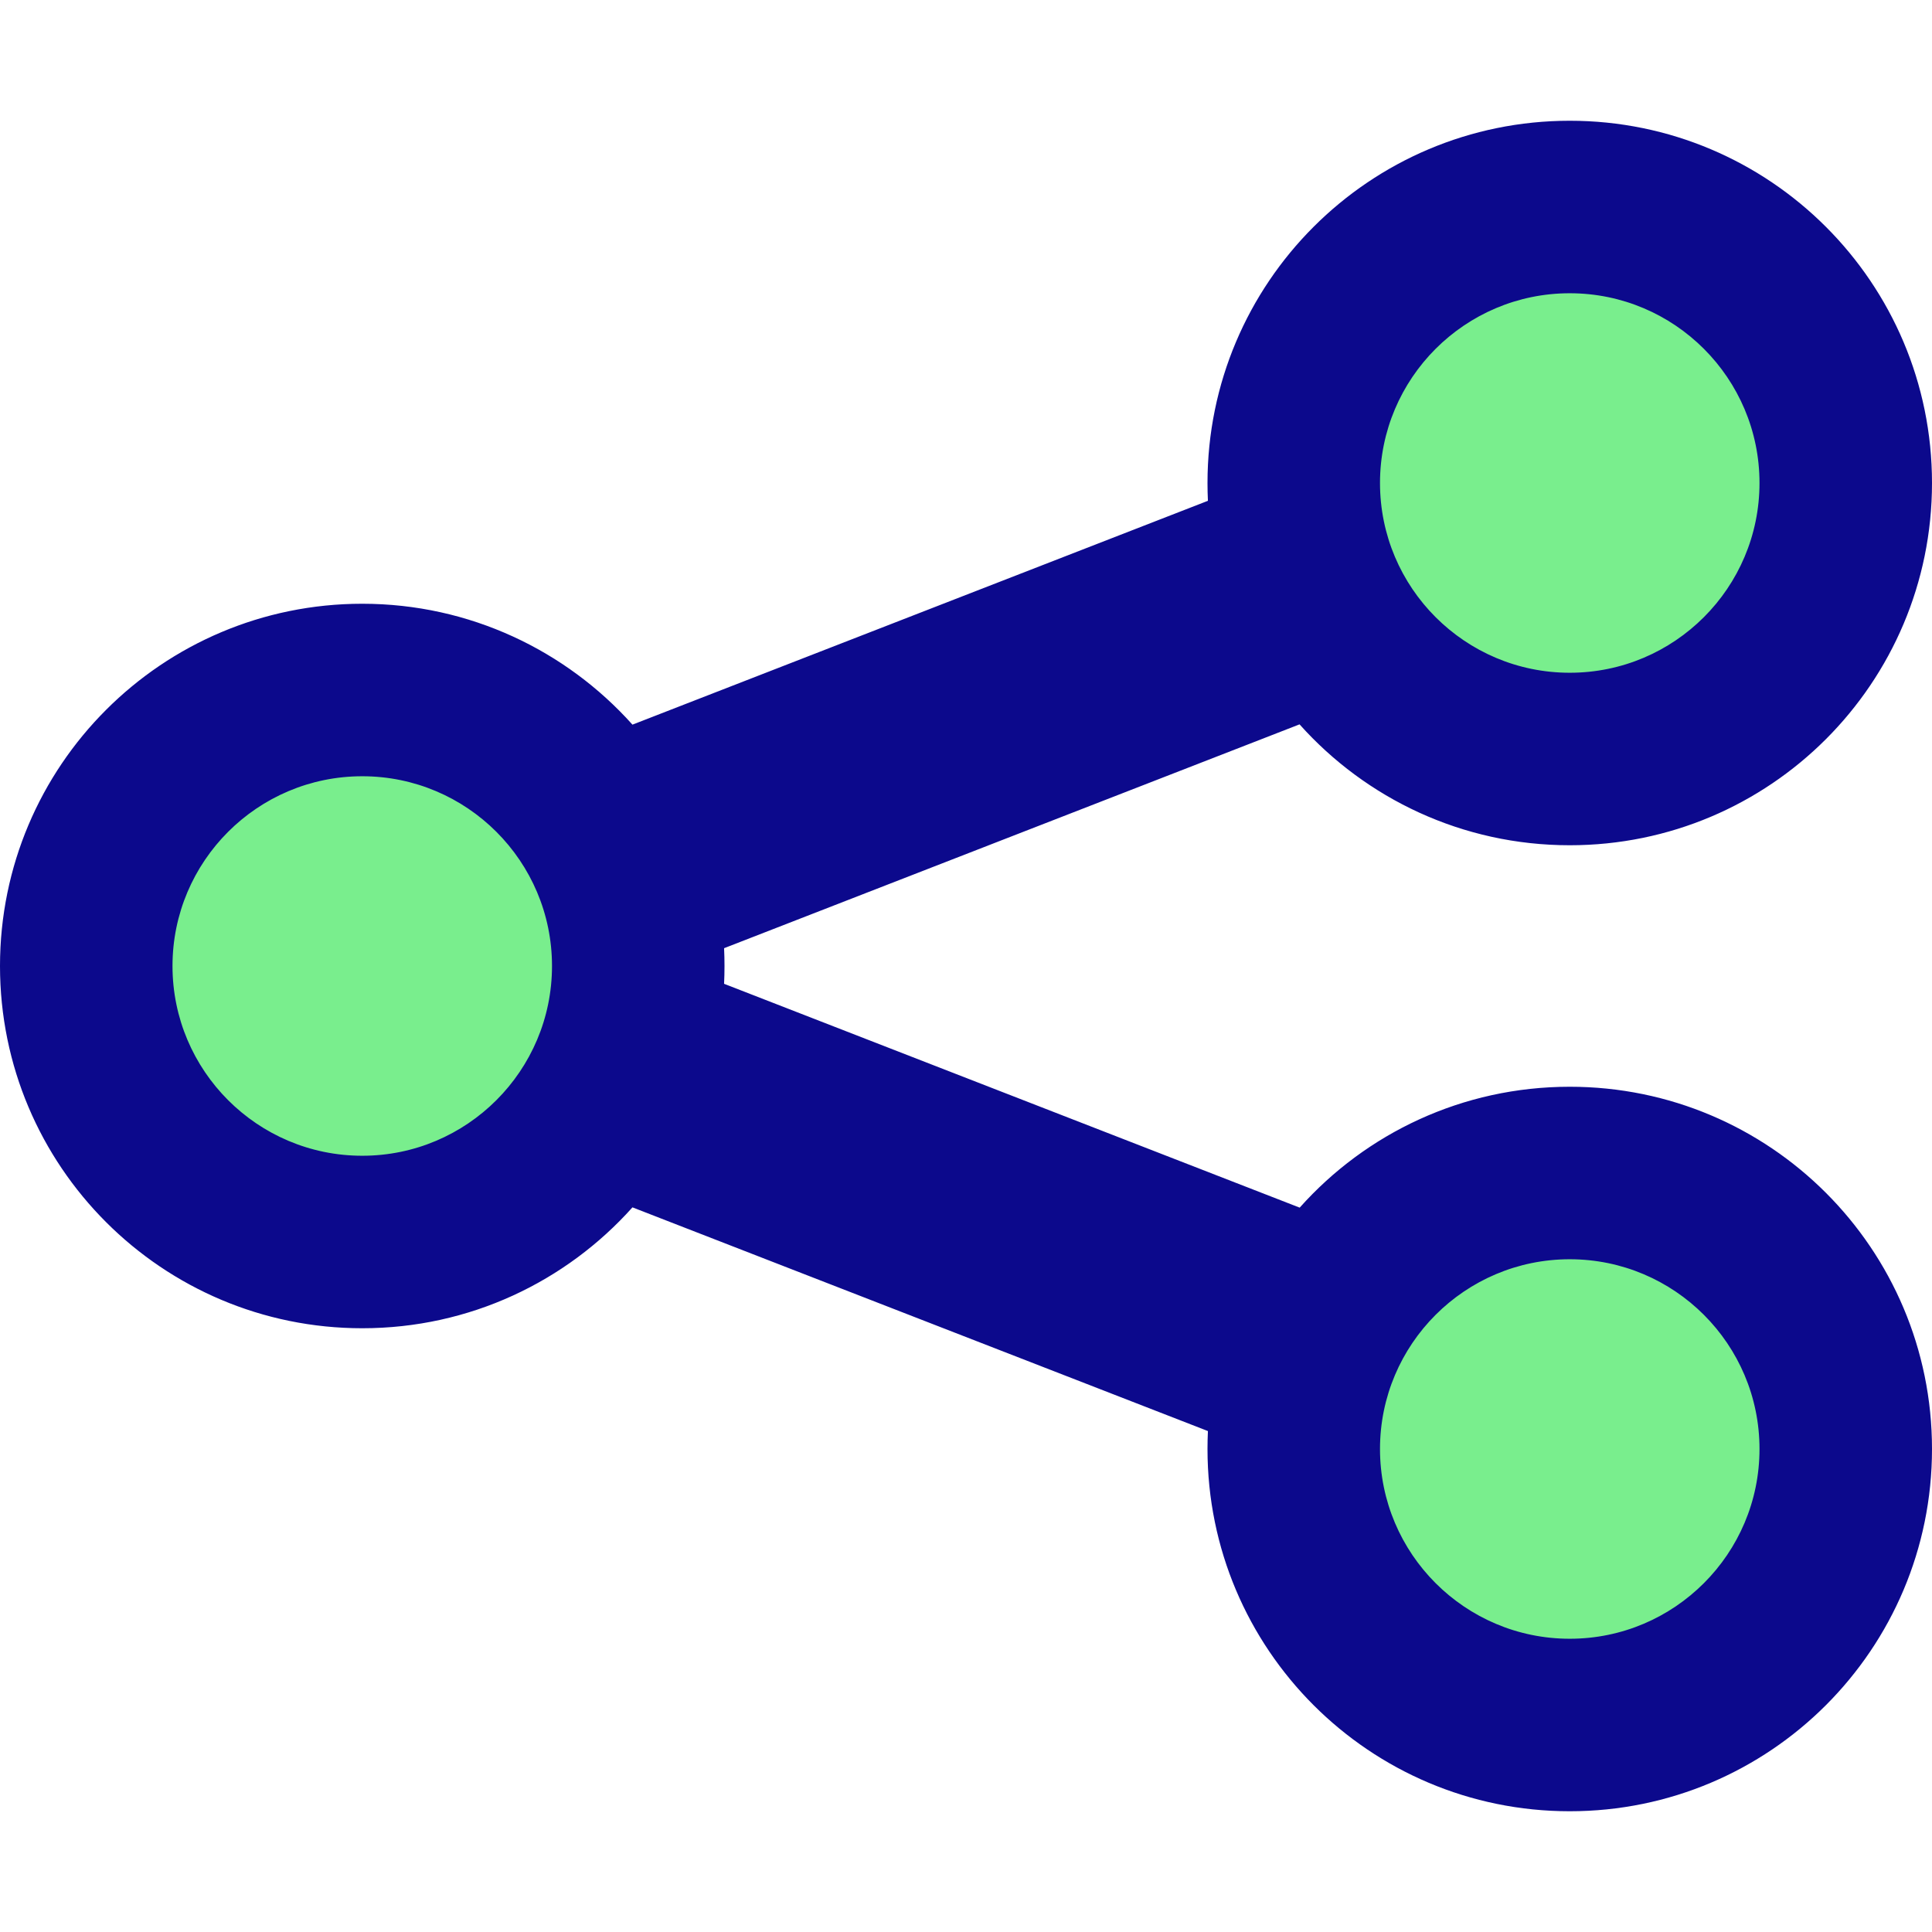 <svg xmlns="http://www.w3.org/2000/svg" fill="none" viewBox="0 0 14 14" id="Share-Link--Streamline-Core">
  <desc>
    Share Link Streamline Icon: https://streamlinehq.com
  </desc>
  <g id="share-link--share-transmit">
    <path id="Union" fill="#79ee8d" fill-rule="evenodd" d="M11.375 8.5c1.105 0 2 0.895 2 2 0 1.105 -0.895 2 -2 2s-2 -0.895 -2 -2c0 -1.105 0.895 -2 2 -2Zm0 -7c1.105 0 2 0.895 2 2s-0.895 2 -2 2 -2 -0.895 -2 -2 0.895 -2 2 -2ZM4.625 7c0 -1.105 -0.895 -2 -2 -2s-2 0.895 -2 2 0.895 2 2 2 2 -0.895 2 -2Z" clip-rule="evenodd" stroke-width="1"></path>
    <path id="Union_2" fill="#0c098c" fill-rule="evenodd" d="M10 10.5c0 0.759 0.616 1.375 1.375 1.375s1.375 -0.616 1.375 -1.375c0 -0.759 -0.616 -1.375 -1.375 -1.375S10 9.741 10 10.5Zm1.375 2.625c-1.45 0 -2.625 -1.175 -2.625 -2.625 0 -0.043 0.001 -0.087 0.003 -0.13L4.583 8.749c-0.481 0.538 -1.18 0.876 -1.958 0.876C1.175 9.625 0 8.45 0 7s1.175 -2.625 2.625 -2.625c0.778 0 1.477 0.339 1.958 0.876l4.17 -1.622C8.751 3.587 8.75 3.543 8.75 3.5c0 -1.45 1.175 -2.625 2.625 -2.625C12.825 0.875 14 2.05 14 3.5s-1.175 2.625 -2.625 2.625c-0.778 0 -1.477 -0.338 -1.958 -0.876L5.247 6.871c0.002 0.043 0.003 0.086 0.003 0.129 0 0.043 -0.001 0.086 -0.003 0.129l4.171 1.622C9.898 8.213 10.597 7.875 11.375 7.875 12.825 7.875 14 9.05 14 10.5c0 1.45 -1.175 2.625 -2.625 2.625Zm0 -8.25C10.616 4.875 10 4.259 10 3.5s0.616 -1.375 1.375 -1.375 1.375 0.616 1.375 1.375 -0.616 1.375 -1.375 1.375Zm-8.75 3.5C1.866 8.375 1.25 7.759 1.25 7s0.616 -1.375 1.375 -1.375S4 6.241 4 7s-0.616 1.375 -1.375 1.375Z" clip-rule="evenodd" stroke-width="1"></path>
  </g>
</svg>
